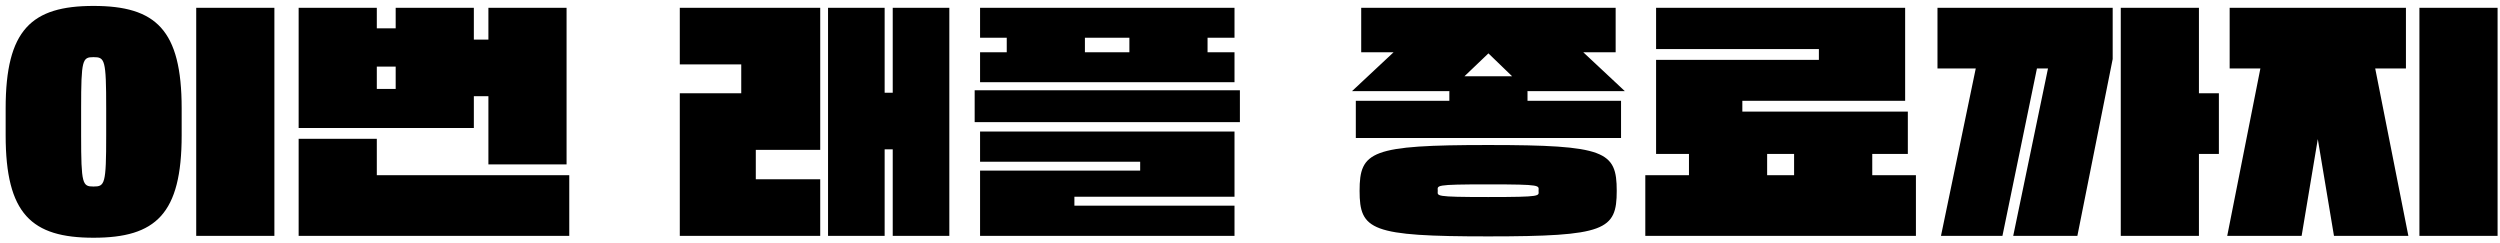 <svg width="371" height="36" viewBox="0 0 371 36" fill="none" xmlns="http://www.w3.org/2000/svg">
<path d="M40.719 1.16V35H29.119V1.16H40.719ZM0.839 20.08V16.08C0.839 4.4 4.679 0.88 13.879 0.88C23.119 0.88 26.959 4.4 26.959 16.08V20.08C26.959 31.76 23.119 35.28 13.879 35.28C4.679 35.28 0.839 31.76 0.839 20.08ZM15.759 20.08V16.08C15.759 8.8 15.559 8.48 13.879 8.48C12.239 8.48 12.039 8.8 12.039 16.08V20.08C12.039 27.36 12.239 27.68 13.879 27.68C15.559 27.68 15.759 27.36 15.759 20.08ZM44.319 19V1.16H55.919V4.2H58.719V1.16H70.319V5.88H72.479V1.16H84.079V24.4H72.479V14.28H70.319V19H44.319ZM55.919 20.6V26H84.479V35H44.319V20.6H55.919ZM55.919 9.88V13.2H58.719V9.88H55.919ZM100.881 9.56V1.16H121.721V22.24H112.161V26.6H121.721V35H100.881V13.84H110.001V9.56H100.881ZM140.881 1.16V35H132.481V22.16H131.281V35H122.881V1.16H131.281V13.76H132.481V1.16H140.881ZM145.441 35V25.32H169.201V24H145.441V19.52H183.201V29.2H159.441V30.52H183.201V35H145.441ZM145.441 5.6V1.16H183.201V5.6H179.201V7.76H183.201V12.2H145.441V7.76H149.401V5.6H145.441ZM184.001 13.4V18.12H144.641V13.4H184.001ZM161.001 5.6V7.76H167.601V5.6H161.001ZM239.763 7.76H234.963L241.123 13.52H226.723L226.683 13.48V14.96H240.563V20.48H201.203V14.96H215.083V13.48L215.043 13.52H200.643L206.803 7.76H202.003V1.16H239.763V7.76ZM239.923 28.32C239.923 34.16 238.243 35.08 220.843 35.08C203.443 35.08 201.763 34.16 201.763 28.32C201.763 22.44 203.443 21.52 220.843 21.52C238.243 21.52 239.923 22.44 239.923 28.32ZM228.323 28.32C228.323 27.52 228.963 27.36 220.843 27.36C212.723 27.36 213.363 27.52 213.363 28.32C213.363 29.08 212.723 29.24 220.843 29.24C228.963 29.24 228.323 29.08 228.323 28.32ZM220.883 7.92L217.323 11.32H224.403L220.883 7.92ZM283.123 16.56V22.84H277.843V26H284.323V35H244.163V26H250.643V22.84H245.763V8.88H269.923V7.28H245.763V1.16H282.723V14.96H258.563V16.56H283.123ZM262.243 22.84V26H266.243V22.84H262.243ZM288.042 35L293.202 10.16H287.522V1.16H313.522V8.76L308.282 35H298.762L303.922 10.16H302.282L297.162 35H288.042ZM326.322 13.84H329.282V22.84H326.322V35H314.722V1.16H326.322V13.84ZM357.041 1.16V10.16H352.481L357.401 35H346.361L343.961 20.64L341.561 35H330.521L335.441 10.16H330.881V1.16H357.041ZM370.641 1.16V35H359.041V1.16H370.641Z" fill="black"/>
</svg>
